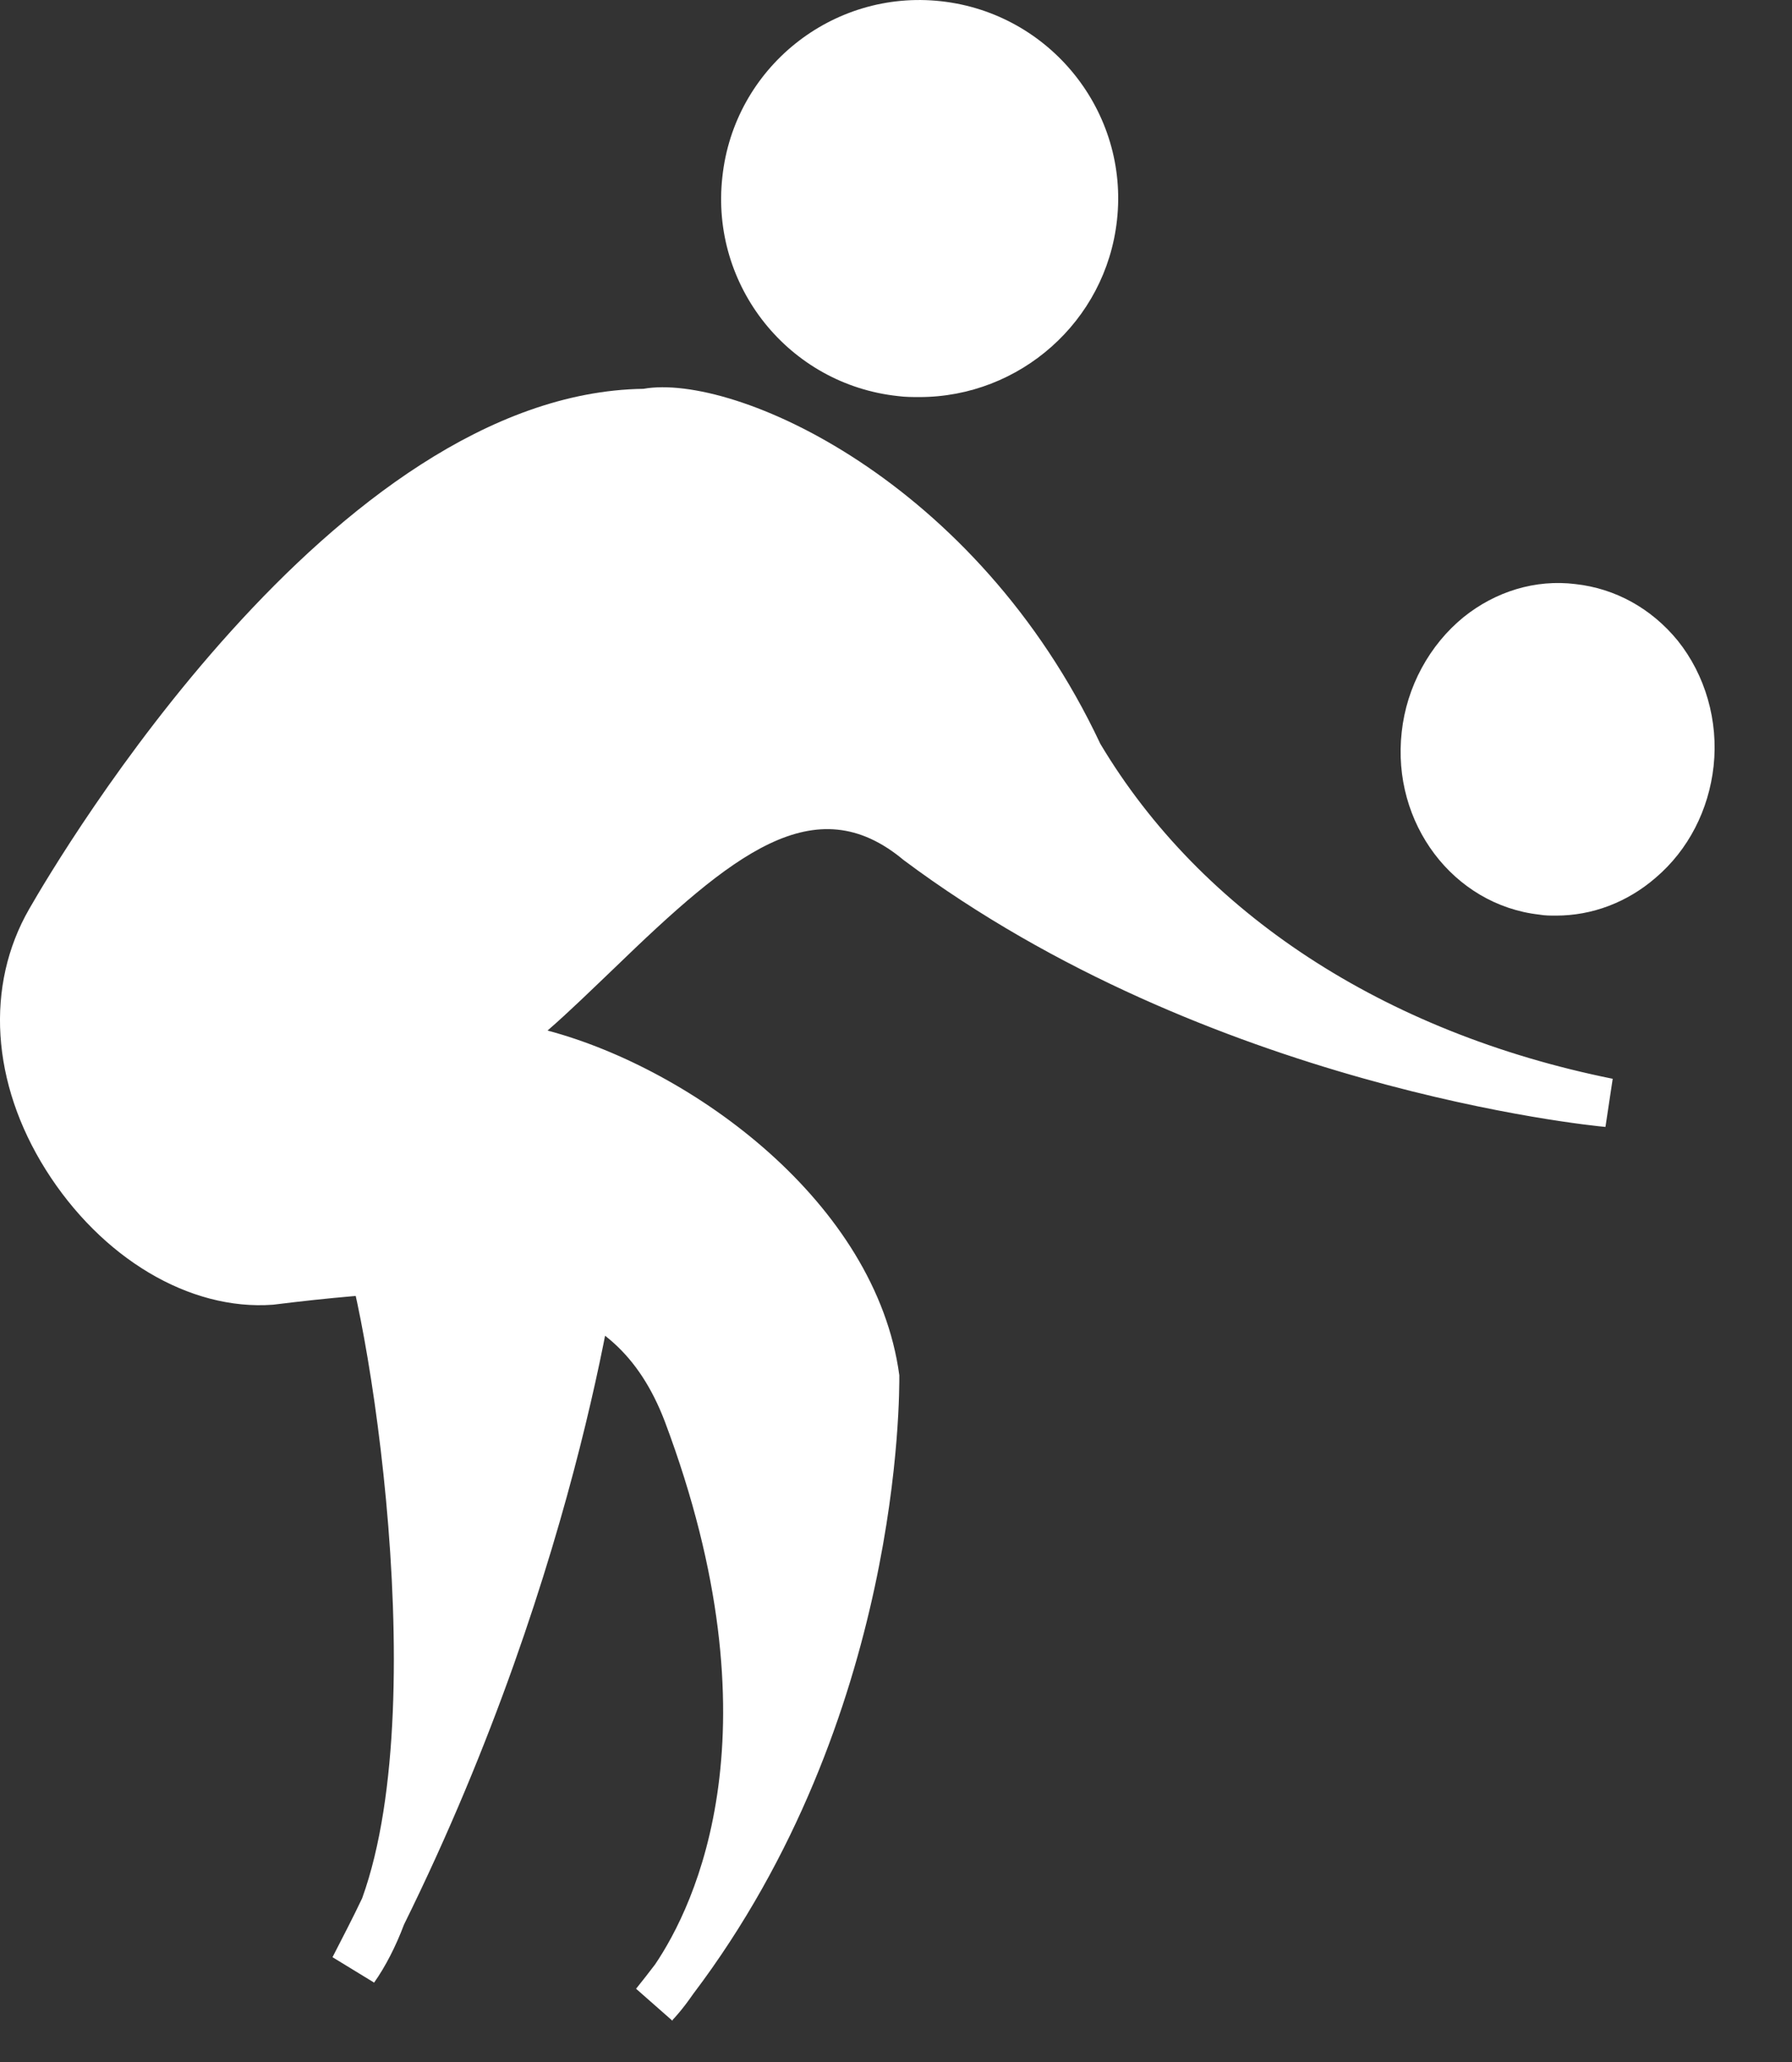<?xml version="1.0" encoding="UTF-8"?>
<svg xmlns="http://www.w3.org/2000/svg" width="20" height="23" viewBox="0 0 20 23" fill="none">
  <rect x="0" y="0" width="20" height="23" fill="#333333" stroke="none"/>
  <path d="M8.334 2.002C8.219 3.072 8.985 4.033 10.055 4.147C11.125 4.261 12.081 3.495 12.2 2.426C12.314 1.361 11.549 0.394 10.479 0.28C9.409 0.166 8.448 0.932 8.334 2.002Z" fill="white"></path>
  <path d="M10.267 4.429C10.185 4.429 10.104 4.429 10.022 4.418C8.806 4.288 7.926 3.191 8.062 1.974C8.192 0.758 9.289 -0.122 10.506 0.014C11.722 0.15 12.602 1.247 12.466 2.458C12.341 3.587 11.38 4.429 10.261 4.429H10.267ZM10.267 0.541C9.425 0.541 8.697 1.176 8.605 2.034C8.507 2.952 9.17 3.778 10.087 3.881C10.994 3.984 11.831 3.316 11.934 2.398C12.032 1.48 11.369 0.655 10.451 0.551C10.392 0.546 10.326 0.541 10.267 0.541Z" fill="white"></path>
  <path d="M17.945 12.309C15.349 11.782 13.225 10.419 12.036 8.421C10.721 5.618 8.163 4.445 7.186 4.613C3.944 4.657 0.94 9.615 0.565 10.278C-0.445 12.038 1.38 14.411 3.02 14.286C5.535 13.976 7.039 14.08 7.68 15.763C9.358 20.233 7.316 22.357 7.316 22.357C9.825 19.255 9.771 15.389 9.771 15.389C9.489 13.325 7.007 11.804 5.481 11.663C6.963 10.609 8.571 7.981 10.254 9.382C13.633 11.902 17.95 12.309 17.95 12.309H17.945Z" fill="white"></path>
  <path d="M7.506 22.541L7.099 22.183C7.17 22.096 7.24 22.004 7.311 21.912C7.756 21.254 8.712 19.294 7.42 15.856C6.849 14.362 5.551 14.243 3.048 14.553C2.113 14.623 1.13 14.031 0.511 13.048C-0.097 12.081 -0.168 10.995 0.327 10.137C0.663 9.551 3.721 4.386 7.181 4.337C8.191 4.158 10.895 5.352 12.28 8.296C13.405 10.181 15.441 11.517 17.999 12.033L17.918 12.57C17.738 12.554 13.486 12.13 10.086 9.594C9.092 8.763 8.164 9.534 6.855 10.8C6.599 11.044 6.355 11.283 6.111 11.495C7.724 11.924 9.777 13.412 10.037 15.34C10.037 15.53 10.07 19.158 7.735 22.243C7.615 22.417 7.523 22.514 7.506 22.531V22.541ZM4.845 13.874C6.257 13.874 7.387 14.248 7.93 15.666C8.538 17.284 8.674 18.604 8.593 19.641C9.51 17.409 9.494 15.416 9.494 15.389C9.239 13.526 6.887 12.065 5.448 11.929L4.72 11.859L5.318 11.435C5.687 11.174 6.067 10.805 6.475 10.414C7.599 9.328 8.995 7.981 10.423 9.17C11.716 10.132 13.155 10.783 14.431 11.212C13.334 10.517 12.438 9.621 11.802 8.551C10.537 5.863 8.12 4.728 7.235 4.874C3.982 4.923 0.929 10.181 0.799 10.403C0.408 11.082 0.473 11.962 0.973 12.755C1.478 13.559 2.298 14.064 2.999 14.009C3.65 13.928 4.275 13.868 4.851 13.868L4.845 13.874Z" fill="white"></path>
  <path d="M18.854 8.519C18.756 9.394 18.023 10.024 17.208 9.937C16.393 9.844 15.818 9.068 15.91 8.199C16.002 7.33 16.741 6.694 17.556 6.787C18.365 6.874 18.946 7.65 18.854 8.525V8.519Z" fill="white"></path>
  <path d="M17.366 10.213C17.306 10.213 17.241 10.213 17.181 10.202C16.22 10.094 15.53 9.181 15.644 8.166C15.698 7.661 15.954 7.194 16.334 6.884C16.692 6.596 17.138 6.46 17.583 6.515C18.028 6.564 18.43 6.786 18.724 7.145C19.033 7.53 19.18 8.041 19.125 8.546C19.071 9.035 18.843 9.48 18.479 9.79C18.159 10.067 17.768 10.213 17.366 10.213ZM17.404 7.047C17.143 7.047 16.888 7.139 16.676 7.308C16.404 7.525 16.225 7.862 16.182 8.225C16.1 8.948 16.578 9.589 17.235 9.665C17.556 9.703 17.866 9.599 18.121 9.382C18.381 9.16 18.544 8.845 18.582 8.492C18.62 8.128 18.517 7.764 18.3 7.487C18.104 7.242 17.827 7.085 17.529 7.052C17.485 7.052 17.447 7.047 17.404 7.047Z" fill="white"></path>
  <path d="M3.912 13.51C4.271 13.548 5.378 19.941 3.95 21.956C6.237 17.627 6.655 13.809 6.655 13.809L3.912 13.51Z" fill="white"></path>
  <path d="M4.173 22.113L3.711 21.831C3.825 21.608 3.939 21.391 4.042 21.173C4.868 18.887 4.026 14.108 3.744 13.711C3.754 13.727 3.803 13.771 3.885 13.782L3.944 13.244L6.953 13.575L6.926 13.847C6.926 13.885 6.519 17.399 4.509 21.467C4.417 21.711 4.303 21.934 4.173 22.118V22.113ZM4.374 13.831C4.672 14.814 5.02 17.165 4.911 19.213C5.878 16.753 6.242 14.754 6.35 14.048L4.374 13.831Z" fill="white"></path>
</svg>

